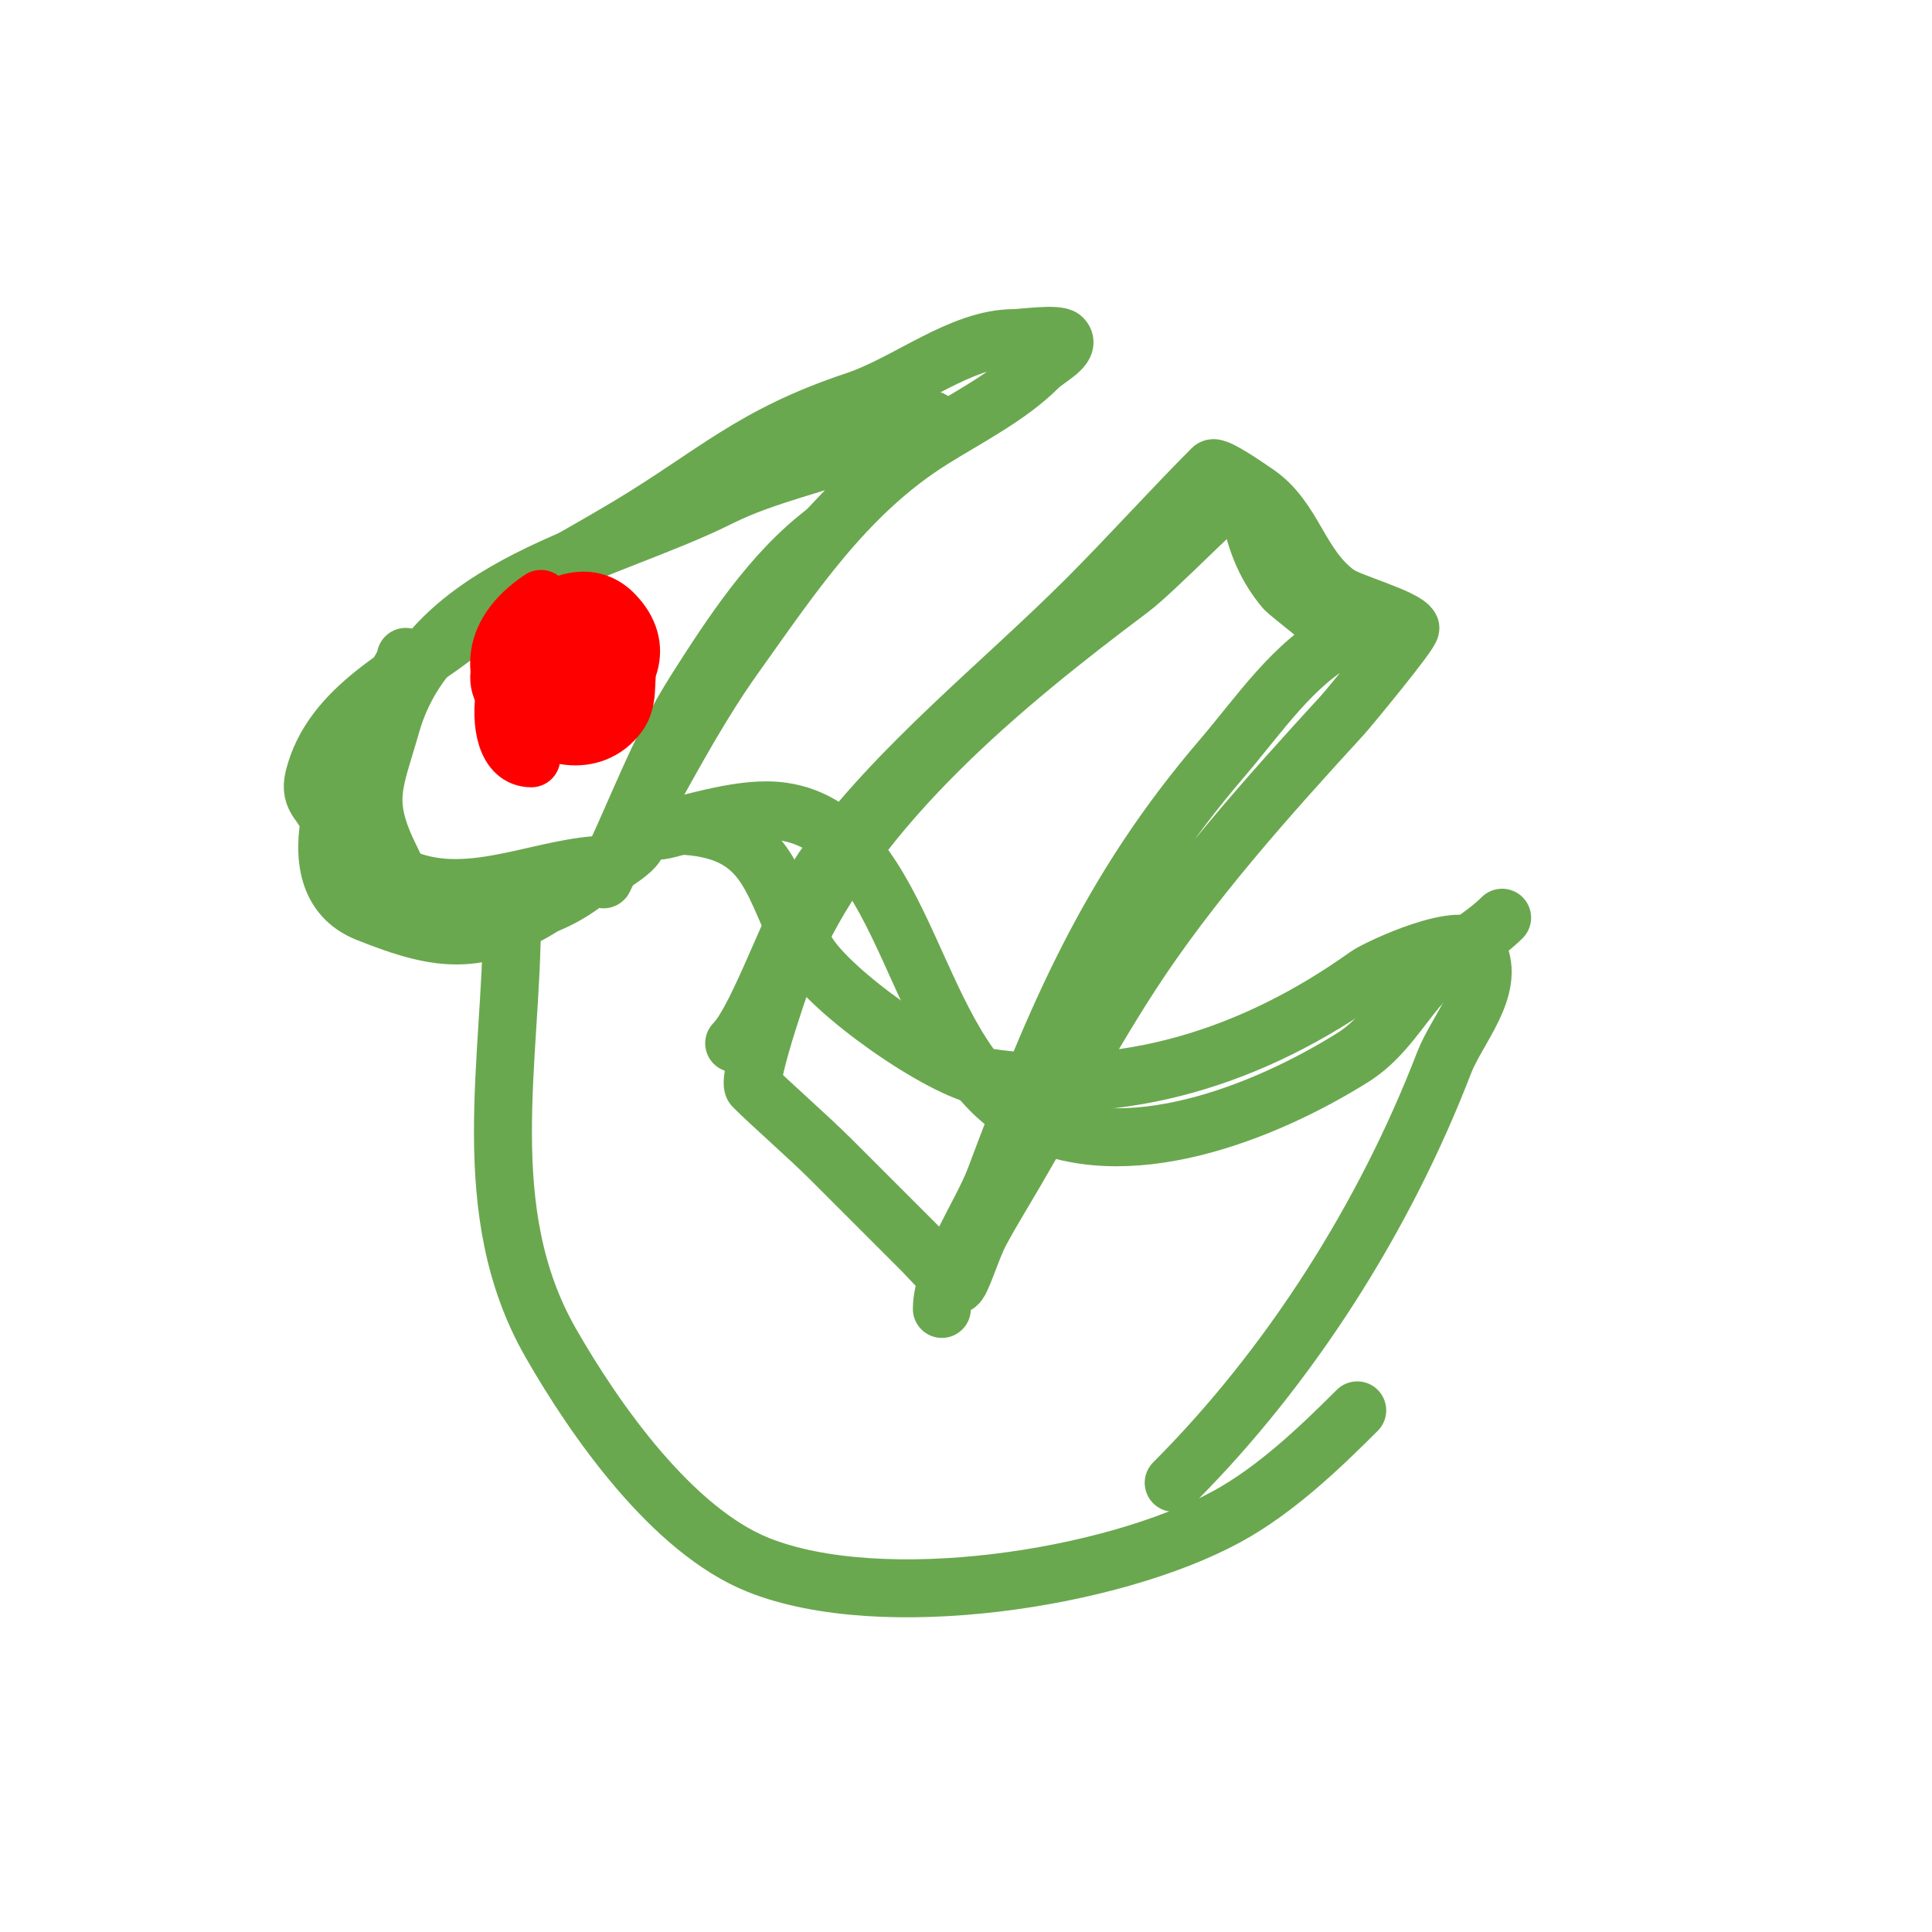 <svg viewBox='0 0 400 400' version='1.1' xmlns='http://www.w3.org/2000/svg' xmlns:xlink='http://www.w3.org/1999/xlink'><g fill='none' stroke='#6aa84f' stroke-width='12' stroke-linecap='round' stroke-linejoin='round'><path d='M84,136c0,1.761 -4.931,8.29 -6,10c-6.209,9.934 -18.487,36.405 -2,43c15.66,6.264 23.776,7.149 39,-3c3.579,-2.386 7.521,-4.515 11,-7c3.559,-2.542 6,-8.159 6,-5c0,2.426 -7.986,6.322 -10,8c-16.038,13.365 -48.052,11.79 -54,-12c-0.947,-3.788 -4.159,-4.362 -3,-9c3.704,-14.815 19.336,-21.469 30,-30c11.385,-9.108 22.611,-14.567 35,-22c17.95,-10.77 25.618,-18.873 47,-26c11.02,-3.673 21.858,-13 33,-13c1.466,0 8.948,-1.052 10,0c1.841,1.841 -3.159,4.159 -5,6c-6.117,6.117 -14.745,10.465 -22,15c-17.884,11.178 -29.137,28.392 -41,45c-6.629,9.281 -12.441,19.993 -18,30c-1.944,3.5 -3.969,6.615 -6,10c-0.767,1.278 -1.233,2.722 -2,4c-0.383,0.639 -1.333,2.667 -1,2c6.498,-12.996 11.084,-26.561 19,-39c7.417,-11.655 15.874,-24.656 27,-33'/><path d='M171,110c7,-7.333 13.831,-14.831 21,-22c0.333,-0.333 1.333,-0.667 1,-1c-0.979,-0.979 -8.736,3.295 -13,5c-10.172,4.069 -21.352,6.176 -31,11c-23.553,11.777 -59.651,17.778 -68,47c-3.567,12.485 -6.061,15.879 0,28c0.585,1.171 1.403,3.361 3,4c13.8,5.52 28.835,-3 42,-3'/></g>
<g fill='none' stroke='#ff0000' stroke-width='12' stroke-linecap='round' stroke-linejoin='round'><path d='M112,124c-22.764,15.176 5.317,38.244 16,24c2.245,-2.994 1.339,-6.693 2,-10c4.345,-21.724 -31.874,-6.747 -26,5c7.403,14.805 36.867,-2.133 23,-16c-9.374,-9.374 -26.251,8.373 -22,19c1.118,2.795 2.398,2.349 5,3c3.591,0.898 6.906,3.637 11,2c7.884,-3.154 9.282,-15.45 1,-19c-2.333,-1 -4.461,-3 -7,-3c-10.786,0 -15.262,28 -5,28'/><path d='M116,144c0,-3.11 6,-5.543 6,-9c0,-0.394 -6,1.365 -6,3'/></g>
<g fill='none' stroke='#6aa84f' stroke-width='12' stroke-linecap='round' stroke-linejoin='round'><path d='M106,190c0,29.418 -7.651,60.611 8,88c9.182,16.068 25.192,38.877 43,46c25.596,10.238 73.174,2.996 97,-10c10.024,-5.468 19.097,-14.097 27,-22'/><path d='M136,172c7.944,-1.589 17.899,-5.157 26,-4c26.393,3.77 26.598,50.399 50,63c20.653,11.121 49.909,-0.693 68,-12c7.923,-4.952 11.139,-13.283 18,-19c4.221,-3.518 9.434,-6.434 13,-10'/><path d='M136,172c2.028,0 3.978,-1.144 6,-1c17.996,1.285 17.645,13.129 25,26c4.772,8.351 27.874,24.596 37,26c28.789,4.429 55.747,-4.391 79,-21c2.196,-1.568 20.433,-10.134 23,-5c3.764,7.528 -4.357,16.129 -7,23c-12.224,31.783 -31.817,62.817 -56,87'/><path d='M152,216c5.332,-5.332 12.539,-28.116 19,-37c14.979,-20.596 36.179,-37.179 54,-55c8.617,-8.617 17.61,-18.61 26,-27c0.759,-0.759 7.784,4.189 9,5c7.988,5.325 8.943,15.245 17,21c2.406,1.719 13.931,4.863 15,7c0.375,0.75 -12.913,16.815 -14,18c-15.327,16.72 -31.636,34.893 -44,54c-9.72,15.023 -17.837,30.729 -27,46c-1.383,2.304 -2.726,4.634 -4,7c-1.958,3.637 -4.022,11 -5,11c-0.54,0 -6.214,-6.214 -7,-7c-6.368,-6.368 -12.617,-12.617 -19,-19c-4.533,-4.533 -12.353,-11.353 -16,-15c-1.469,-1.469 6.68,-25.029 8,-28c13.6,-30.6 43.651,-55.238 70,-75c5.257,-3.943 20.298,-19.649 23,-21c1.886,-0.943 1.543,3.942 2,6c1.271,5.718 3.173,10.407 7,15c0.57,0.684 12.304,9.848 12,10c-10.032,5.016 -17.439,16.179 -25,25c-23.459,27.368 -34.476,53.603 -47,87c-2.752,7.338 -11,19.155 -11,27'/></g>
</svg>